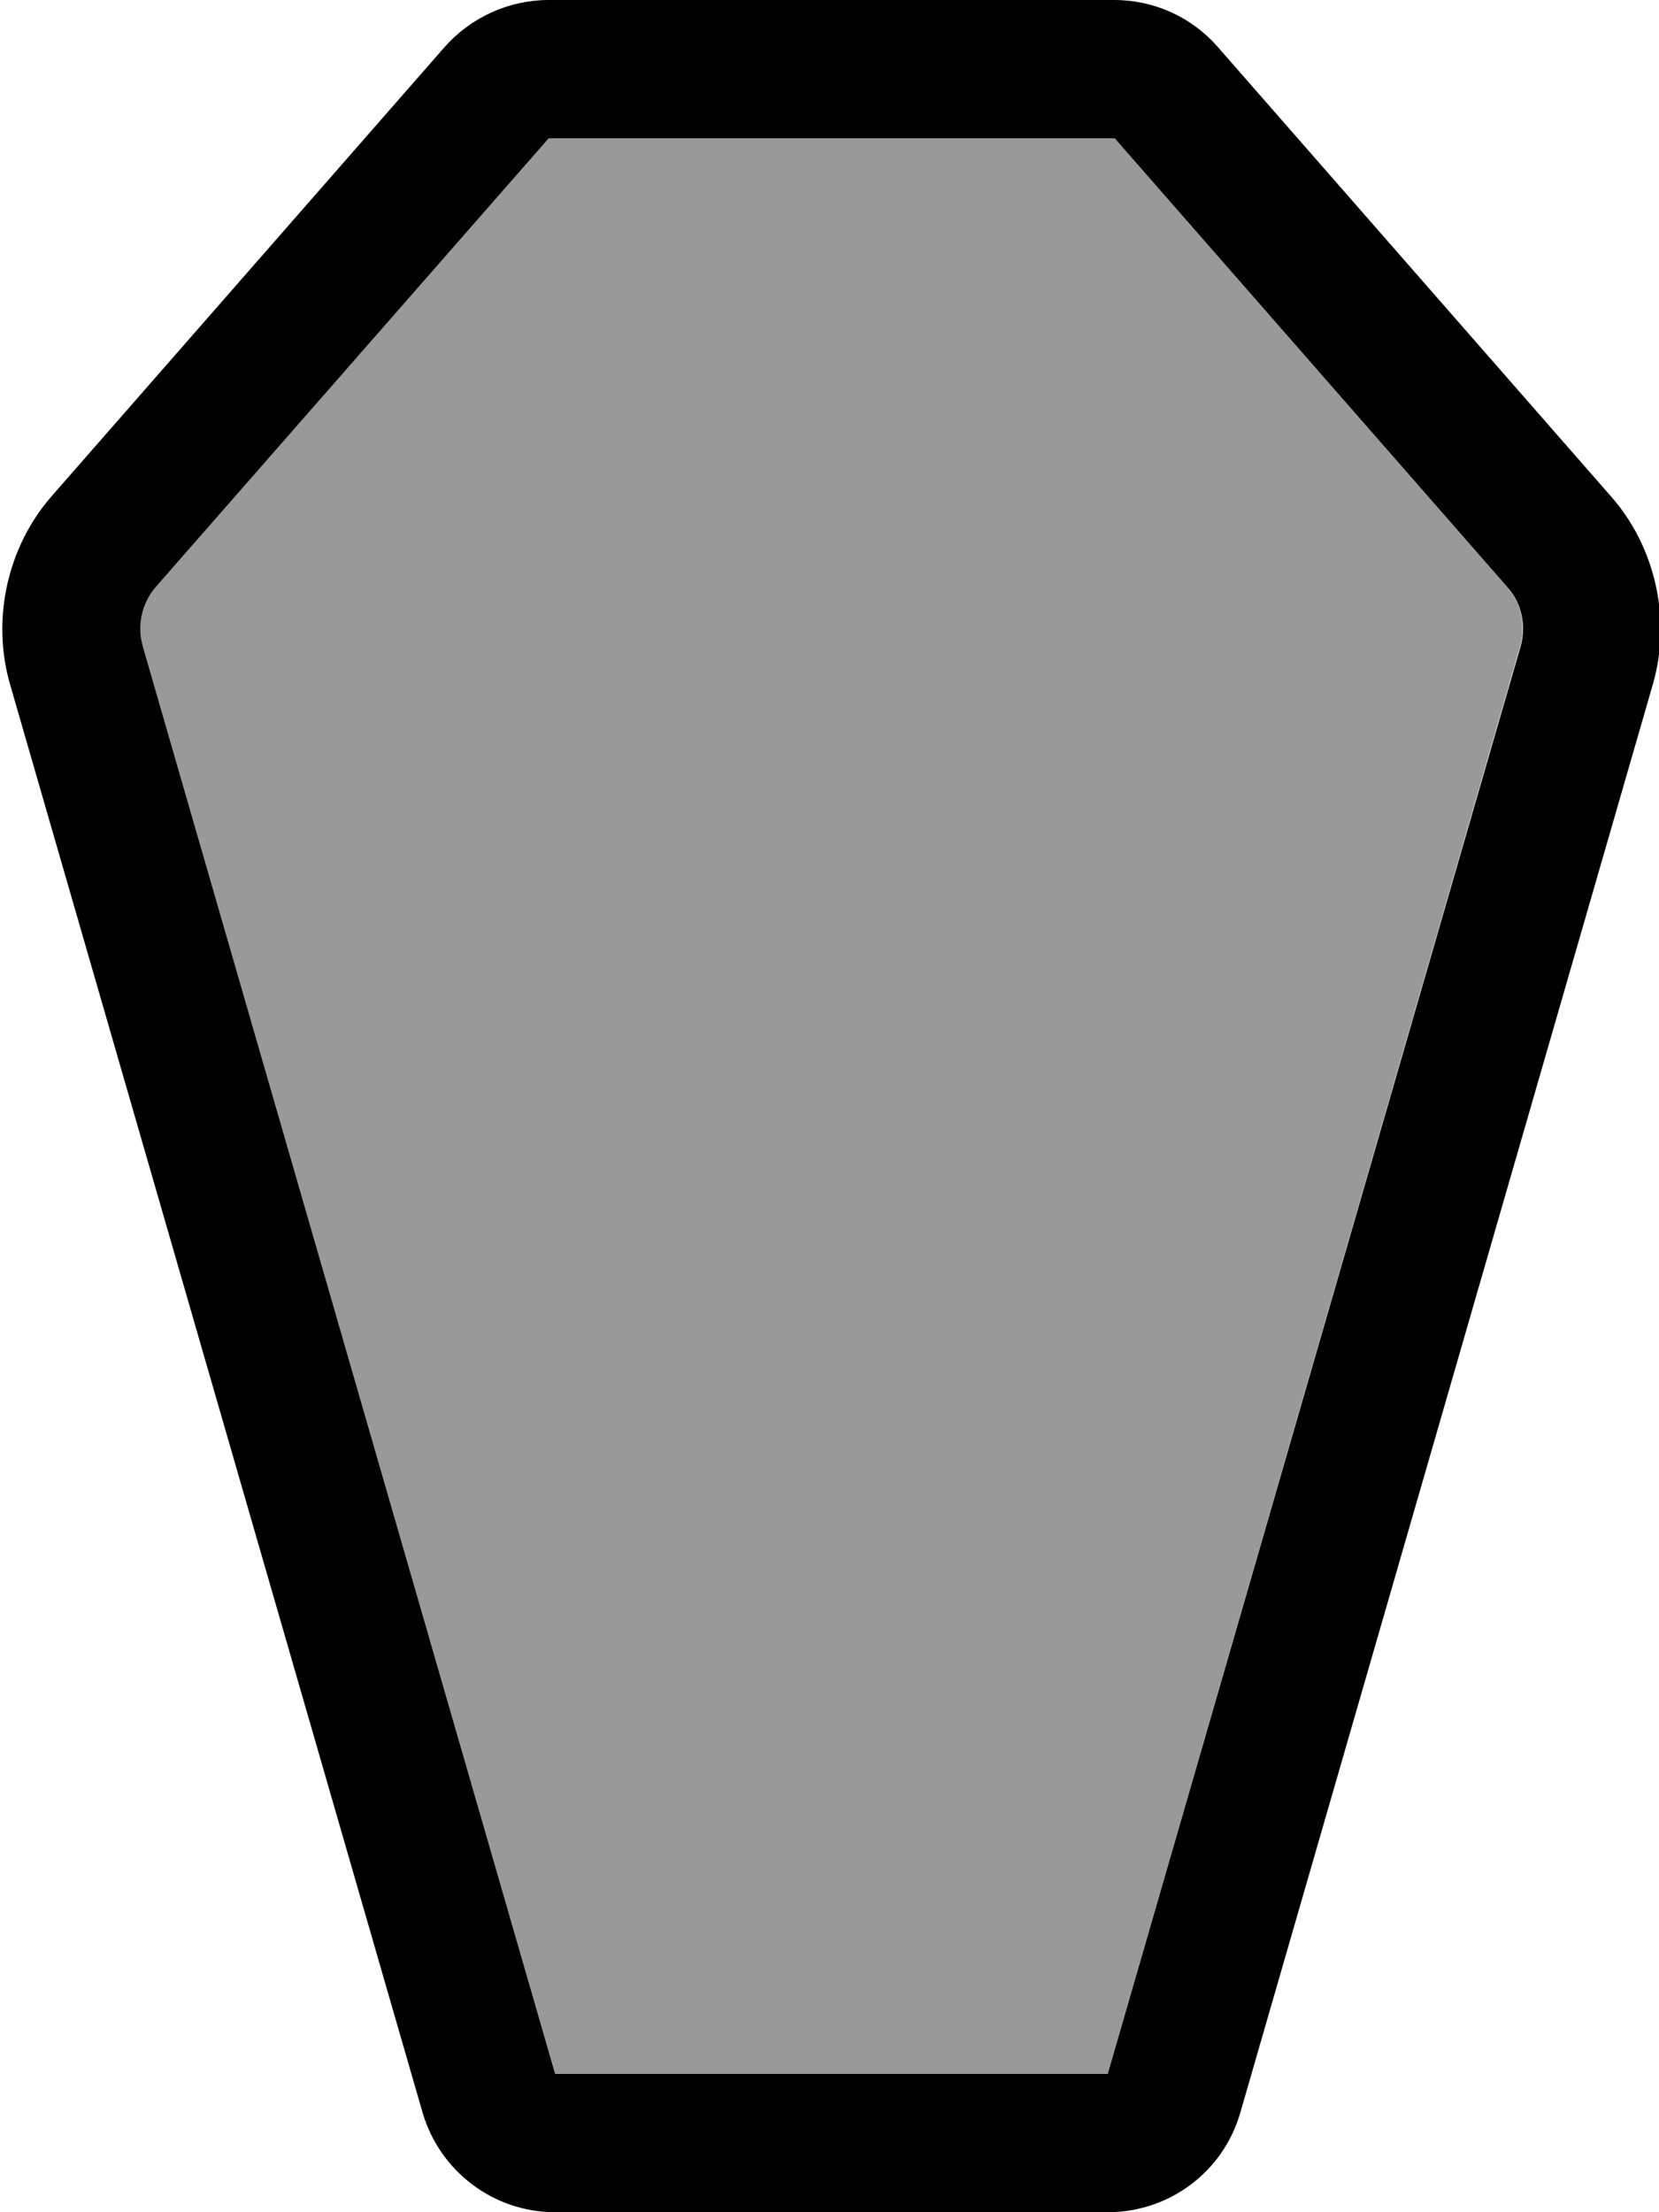 <svg xmlns="http://www.w3.org/2000/svg" viewBox="0 0 384 512"><!--! Font Awesome Pro 7.0.0 by @fontawesome - https://fontawesome.com License - https://fontawesome.com/license (Commercial License) Copyright 2025 Fonticons, Inc. --><path style="fill:currentColor;opacity:.4" d="M33 149.4l95.5 330.6 127.9 0 95.5-330.6c1.3-4.6 .2-9.8-3-13.5l-91-104-131 0-91 104c-3.2 3.6-4.3 8.8-3 13.5z"/><path style="fill:currentColor;opacity:1" d="M102.9 10.9l-91 104C1.7 126.6-2 143.3 2.3 158.3L97.8 488.9c4 13.7 16.5 23.1 30.7 23.1l127.9 0c14.3 0 26.8-9.4 30.7-23.1l95.5-330.6c4.3-15 .6-31.7-9.7-43.4l-91-104C275.9 4 267.2 0 257.9 0L127 0c-9.2 0-18 4-24.1 10.9zM127 32l131 0 91 104c3.2 3.6 4.3 8.8 3 13.5L256.4 480 128.5 480 33 149.4c-1.3-4.6-.2-9.8 3-13.5L127 32z"/></svg>